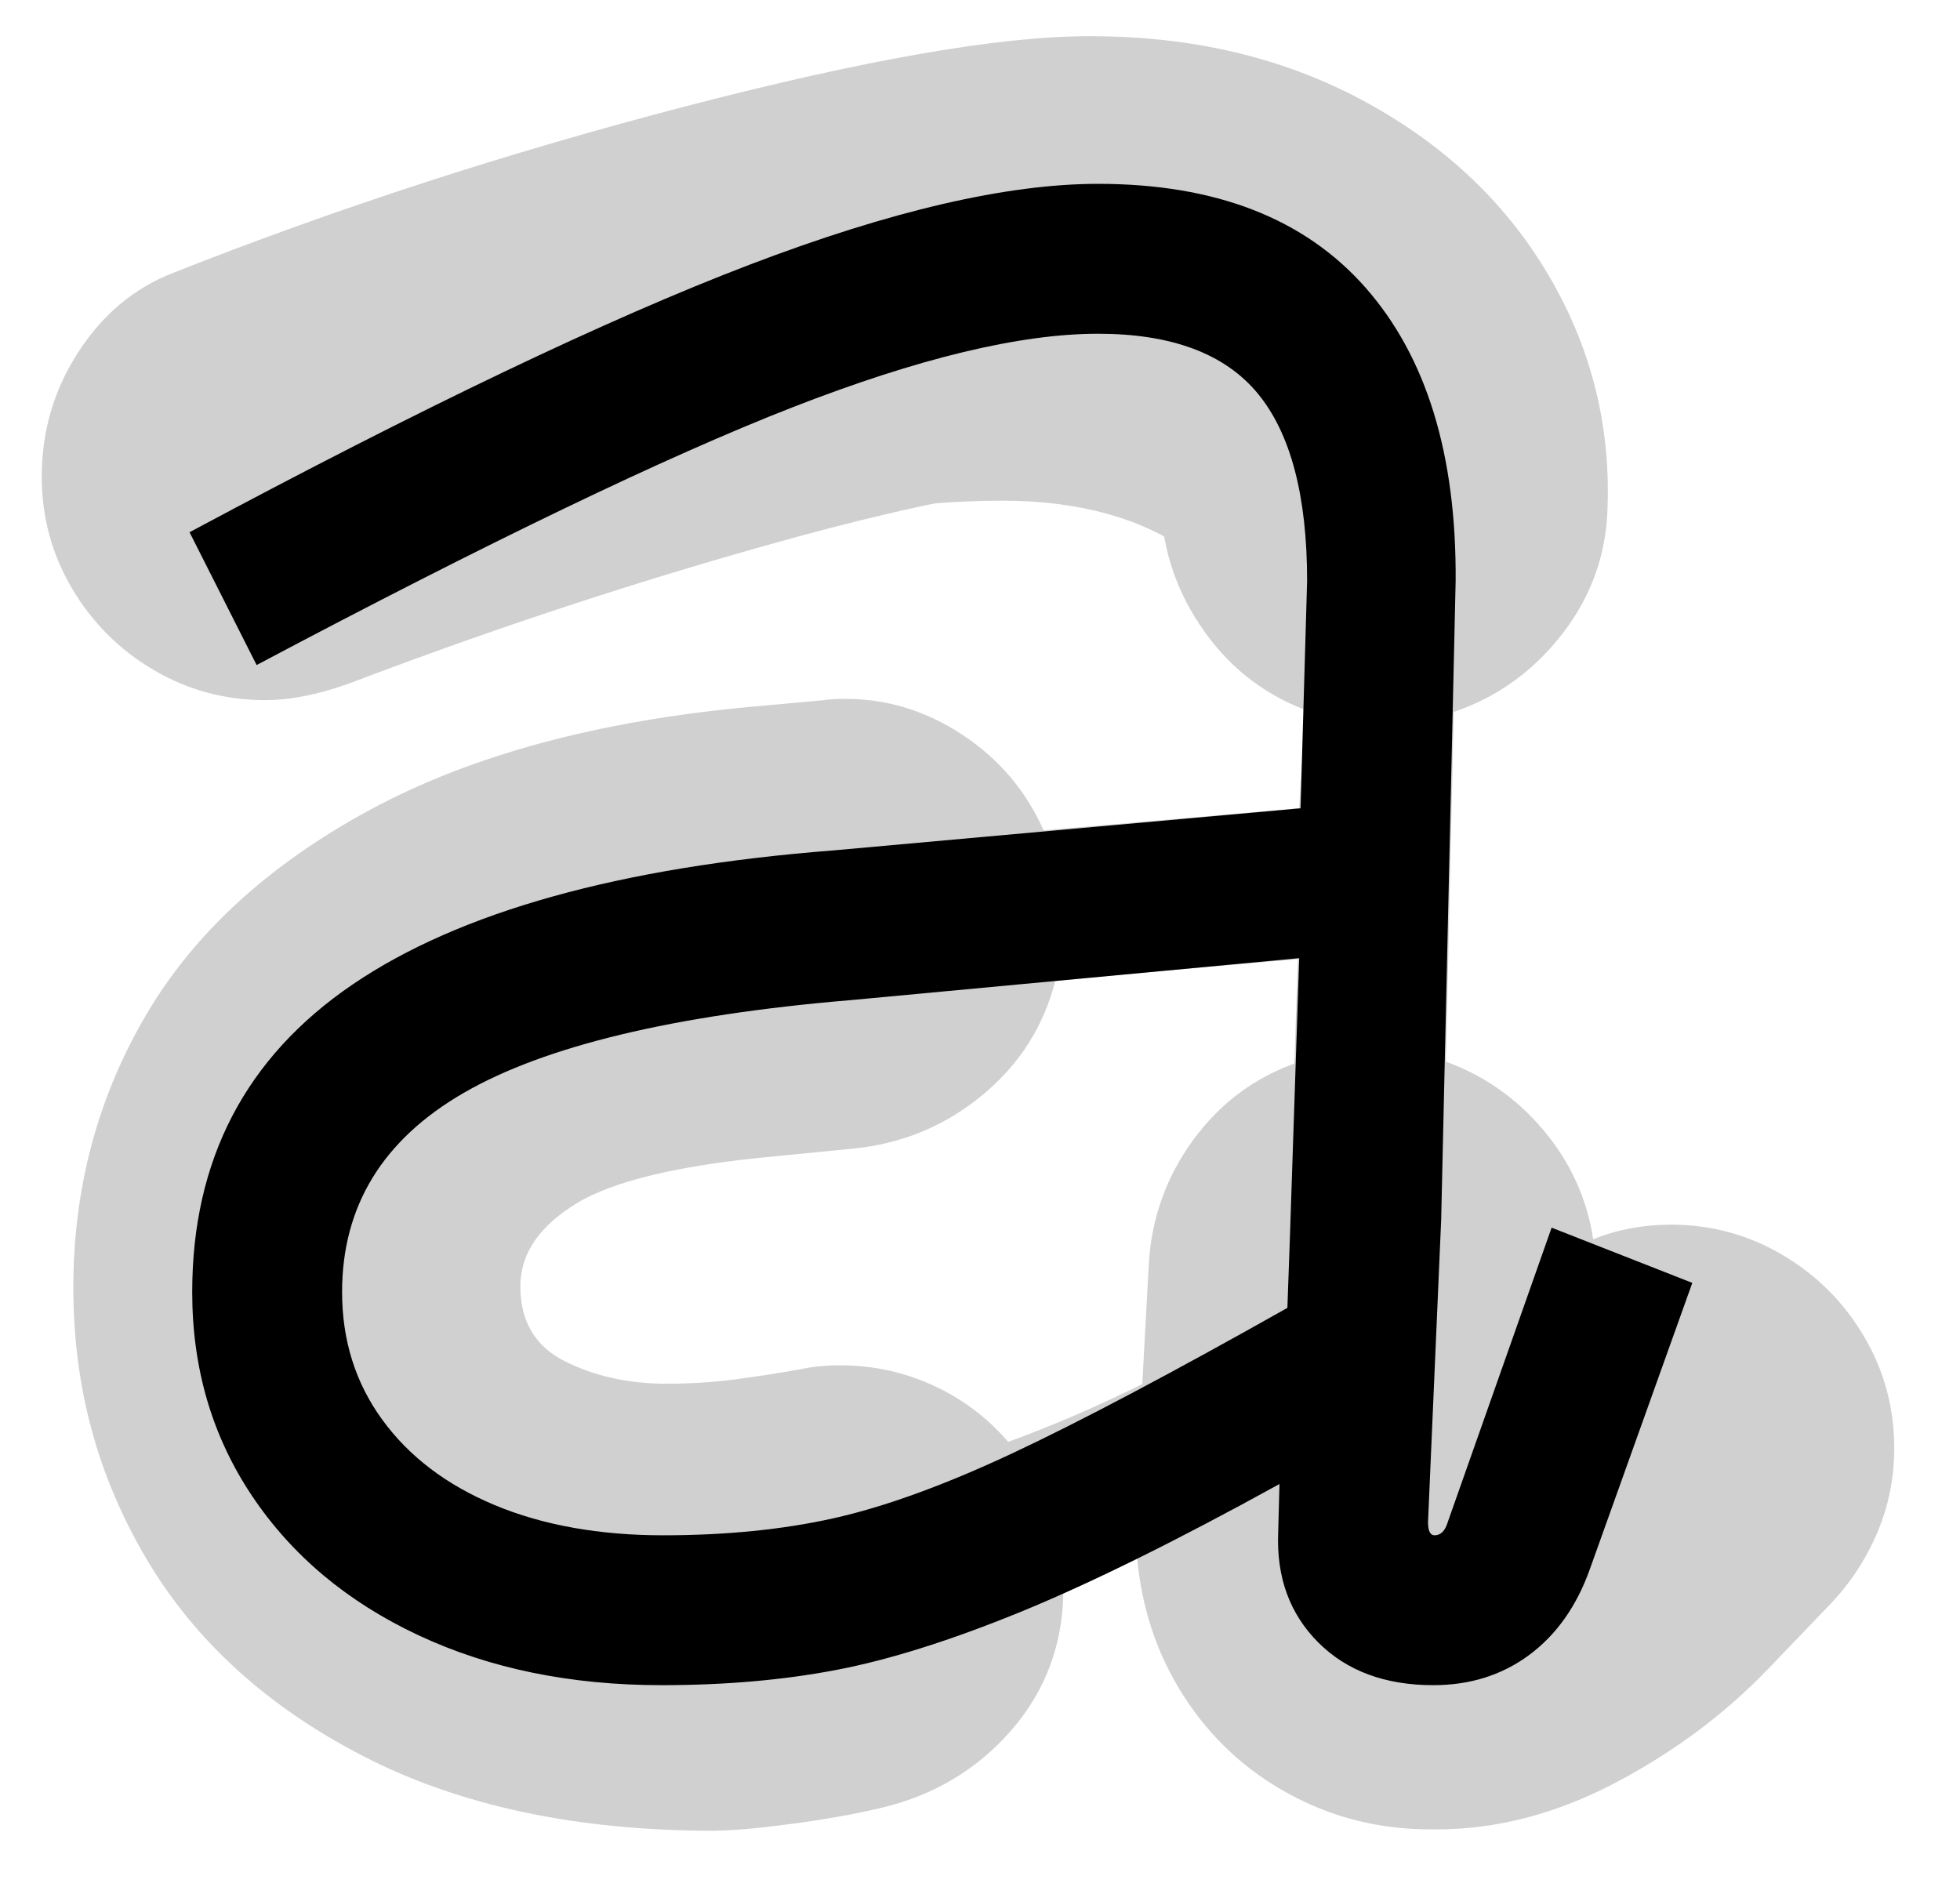 <?xml version="1.0" encoding="UTF-8"?>
<svg xmlns="http://www.w3.org/2000/svg" xmlns:xlink="http://www.w3.org/1999/xlink" viewBox="0 0 657 635">
  <defs>
    <style>
      .cls-1 {
        clip-path: url(#clippath);
      }

      .cls-2 {
        fill: none;
      }

      .cls-2, .cls-3, .cls-4 {
        stroke-width: 0px;
      }

      .cls-5 {
        mix-blend-mode: multiply;
      }

      .cls-6 {
        clip-path: url(#clippath-1);
      }

      .cls-7 {
        clip-path: url(#clippath-2);
      }

      .cls-8 {
        isolation: isolate;
      }

      .cls-4 {
        fill: #d0d0d0;
      }
    </style>
    <clipPath id="clippath">
      <rect class="cls-2" x="-.04" y="-.36" width="649.04" height="615.61"/>
    </clipPath>
    <clipPath id="clippath-1">
      <rect class="cls-2" x="49.94" y="49.16" width="530.93" height="517.33"/>
    </clipPath>
    <clipPath id="clippath-2">
      <rect class="cls-2" x="49.5" y="49.16" width="531.81" height="517.33"/>
    </clipPath>
  </defs>
  <g class="cls-8">
    <g id="Ebene_1" data-name="Ebene 1">
      <g>
        <g class="cls-5">
          <g class="cls-1">
            <path class="cls-4" d="m174.42,431.24c0-10.87,6.24-20.12,18.73-27.76,12.49-7.64,34.74-12.93,66.77-15.87l26.88-2.64c16.15-1.76,30.41-7.78,42.75-18.07,12.34-10.28,20.42-23.06,24.24-38.34l81.53-7.05-.88,34.82c-14.1,5-25.64,13.66-34.6,26-8.97,12.34-13.88,26.15-14.76,41.43l-2.2,40.54c-14.1,7.05-28.5,14.1-43.19,21.15-7.05-8.81-15.64-15.64-25.78-20.49-10.14-4.85-20.93-7.27-32.39-7.27-4.7,0-9.11.44-13.22,1.32-6.47,1.18-13.52,2.28-21.15,3.31-7.64,1.03-15.58,1.54-23.8,1.54-12.64,0-23.95-2.49-33.94-7.49-9.99-4.99-14.98-13.37-14.98-25.12m64.78,182.45c5.87,0,14.39-.74,25.56-2.2,11.16-1.47,21.15-3.24,29.97-5.29,17.92-4.12,32.68-12.86,44.29-26.22,11.6-13.37,17.41-29.16,17.41-47.38l24.68-11.02c1.47,17.33,6.68,32.98,15.64,46.94,8.96,13.95,20.71,24.9,35.26,32.83,14.54,7.93,30.33,11.9,47.38,11.9h2.2c19.98,0,39.81-5.14,59.5-15.42,19.68-10.29,36.87-23.07,51.56-38.34l20.71-21.59c6.75-7.05,12.04-15.05,15.86-24.02,3.82-8.96,5.73-18.43,5.73-28.43,0-13.51-3.38-26-10.14-37.46-6.76-11.46-15.86-20.56-27.32-27.32-11.46-6.76-23.95-10.14-37.46-10.14-9.11,0-17.78,1.62-26,4.85-2.06-13.51-7.57-25.63-16.53-36.36-8.97-10.72-19.91-18.43-32.83-23.14l2.64-117.23c14.69-4.99,26.88-13.81,36.58-26.44,9.7-12.63,14.69-26.88,14.98-42.75.88-27.91-5.88-53.91-20.27-78.01-14.4-24.09-34.97-43.33-61.7-57.73-26.74-14.39-57.15-21.59-91.23-21.59h-.88c-29.68,0-74.48,7.79-134.42,23.36-59.94,15.58-117.38,34.23-172.32,55.97-12.93,5-23.51,13.81-31.73,26.44-8.23,12.64-12.34,26.59-12.34,41.87,0,13.52,3.37,26,10.14,37.46,6.75,11.46,15.87,20.57,27.32,27.32,11.46,6.76,23.94,10.14,37.46,10.14,9.1,0,19.39-2.2,30.85-6.61,47.3-17.92,94.46-33.42,141.47-46.49,47-13.07,81.97-19.61,104.89-19.61h.88c8.52,0,15.87,1.03,22.04,3.09v.88c0,15.86,4.41,30.41,13.22,43.63,8.82,13.22,20.42,22.63,34.82,28.21l-.44,33.05-86.82,7.49c-5.88-13.22-14.92-23.87-27.1-31.95-12.2-8.08-25.34-12.12-39.44-12.12-3.24,0-5.58.15-7.05.44l-24.24,2.2c-51.42,4.7-94.09,16.24-128.03,34.6-33.93,18.37-58.99,41.36-75.14,68.97-16.16,27.62-24.24,58.03-24.24,91.23s8.15,63.17,24.46,90.78c16.31,27.61,40.61,49.72,72.94,66.33,32.32,16.59,71.39,24.9,117.23,24.9"/>
          </g>
        </g>
        <g class="cls-5">
          <g class="cls-6">
            <path class="cls-4" d="m63.98,433.16c0,25.56,6.68,48.33,20.05,68.31,13.37,19.98,31.95,35.55,55.75,46.72,23.8,11.16,50.97,16.75,81.53,16.75,21.15,0,40.61-1.69,58.39-5.07,17.77-3.38,38.34-9.85,61.7-19.39,23.36-9.54,52.37-23.87,87.04-42.97l-.44,16.31c-.59,14.98,3.89,27.25,13.44,36.8,9.55,9.54,22.4,14.32,38.56,14.32,12.34,0,23.06-3.38,32.17-10.14,9.1-6.76,15.86-16.31,20.27-28.65l34.38-96.07-84.18-31.73,4.85-203.61c.29-42.31-9.77-75.07-30.19-98.28-20.42-23.21-50.32-34.82-89.68-34.82-30.56,0-69.49,9.04-116.79,27.1-47.31,18.07-109.45,47.97-186.42,89.68l21.15,44.51c71.1-21.44,124.2-35.99,159.32-43.63,35.11-7.64,65.45-11.46,91.01-11.46s46.86,5.8,63.02,17.41c16.15,11.61,29.09,27.99,38.78,49.14l-2.2,36.58-156.45,14.1c-71.69,5.58-125.46,20.57-161.3,44.95-35.85,24.39-53.77,58.77-53.77,103.13m371.08-111.94l-3.09,92.55-.88,24.68c-30.26,17.04-55.68,29.82-76.24,38.34-20.57,8.53-38.27,14.1-53.11,16.75-14.84,2.64-31.22,3.97-49.14,3.97-22.04,0-40.99-5.14-56.85-15.42-15.86-10.28-23.8-26.59-23.8-48.92,0-27.03,10.5-48.7,31.51-65,21-16.31,47.96-27.25,80.87-32.83l150.72-14.1Z"/>
          </g>
        </g>
        <g class="cls-5">
          <g class="cls-7">
            <path class="cls-3" d="m63.54,178.43l22.48,44.51c77.56-41.13,137.42-69.92,179.59-86.38,42.16-16.45,76.31-24.68,102.46-24.68,24.68,0,42.53,6.69,53.55,20.05,11.02,13.37,16.53,34.31,16.53,62.8l-2.2,76.24-156.45,14.1c-71.69,5.58-125.46,20.57-161.3,44.95-35.85,24.39-53.77,58.77-53.77,103.13,0,25.56,6.68,48.33,20.05,68.31,13.37,19.98,31.95,35.55,55.75,46.71,23.8,11.16,50.97,16.75,81.53,16.75,21.15,0,40.61-1.69,58.39-5.07,17.77-3.38,38.34-9.85,61.7-19.39,23.36-9.54,52.37-23.87,87.04-42.97l-.44,16.31c-.59,14.98,3.89,27.25,13.44,36.8,9.54,9.54,22.4,14.32,38.56,14.32,12.34,0,23.06-3.38,32.17-10.14,9.1-6.76,15.86-16.31,20.27-28.65l34.38-96.07-47.16-18.51-34.82,98.72c-.88,2.94-2.36,4.41-4.41,4.41-1.47,0-2.2-1.47-2.2-4.41l4.41-101.36,4.85-214.18c.29-42.31-9.77-75.07-30.19-98.28-20.42-23.21-50.32-34.82-89.68-34.82-30.56,0-69.49,9.04-116.79,27.1-47.31,18.07-109.89,47.97-187.74,89.69m221.24,156.89l150.72-14.1-3.08,92.55-.88,24.68c-39.08,22.03-69.93,38.34-92.55,48.92-22.63,10.58-42.46,17.78-59.5,21.59-17.04,3.82-36.14,5.73-57.29,5.73s-40.25-3.37-56.41-10.14c-16.16-6.76-28.72-16.31-37.68-28.65-8.97-12.34-13.44-26.59-13.44-42.75,0-28.79,13.59-51.05,40.77-66.77,27.17-15.71,70.29-26.07,129.35-31.07"/>
          </g>
        </g>
      </g>
    </g>
  </g>
</svg>